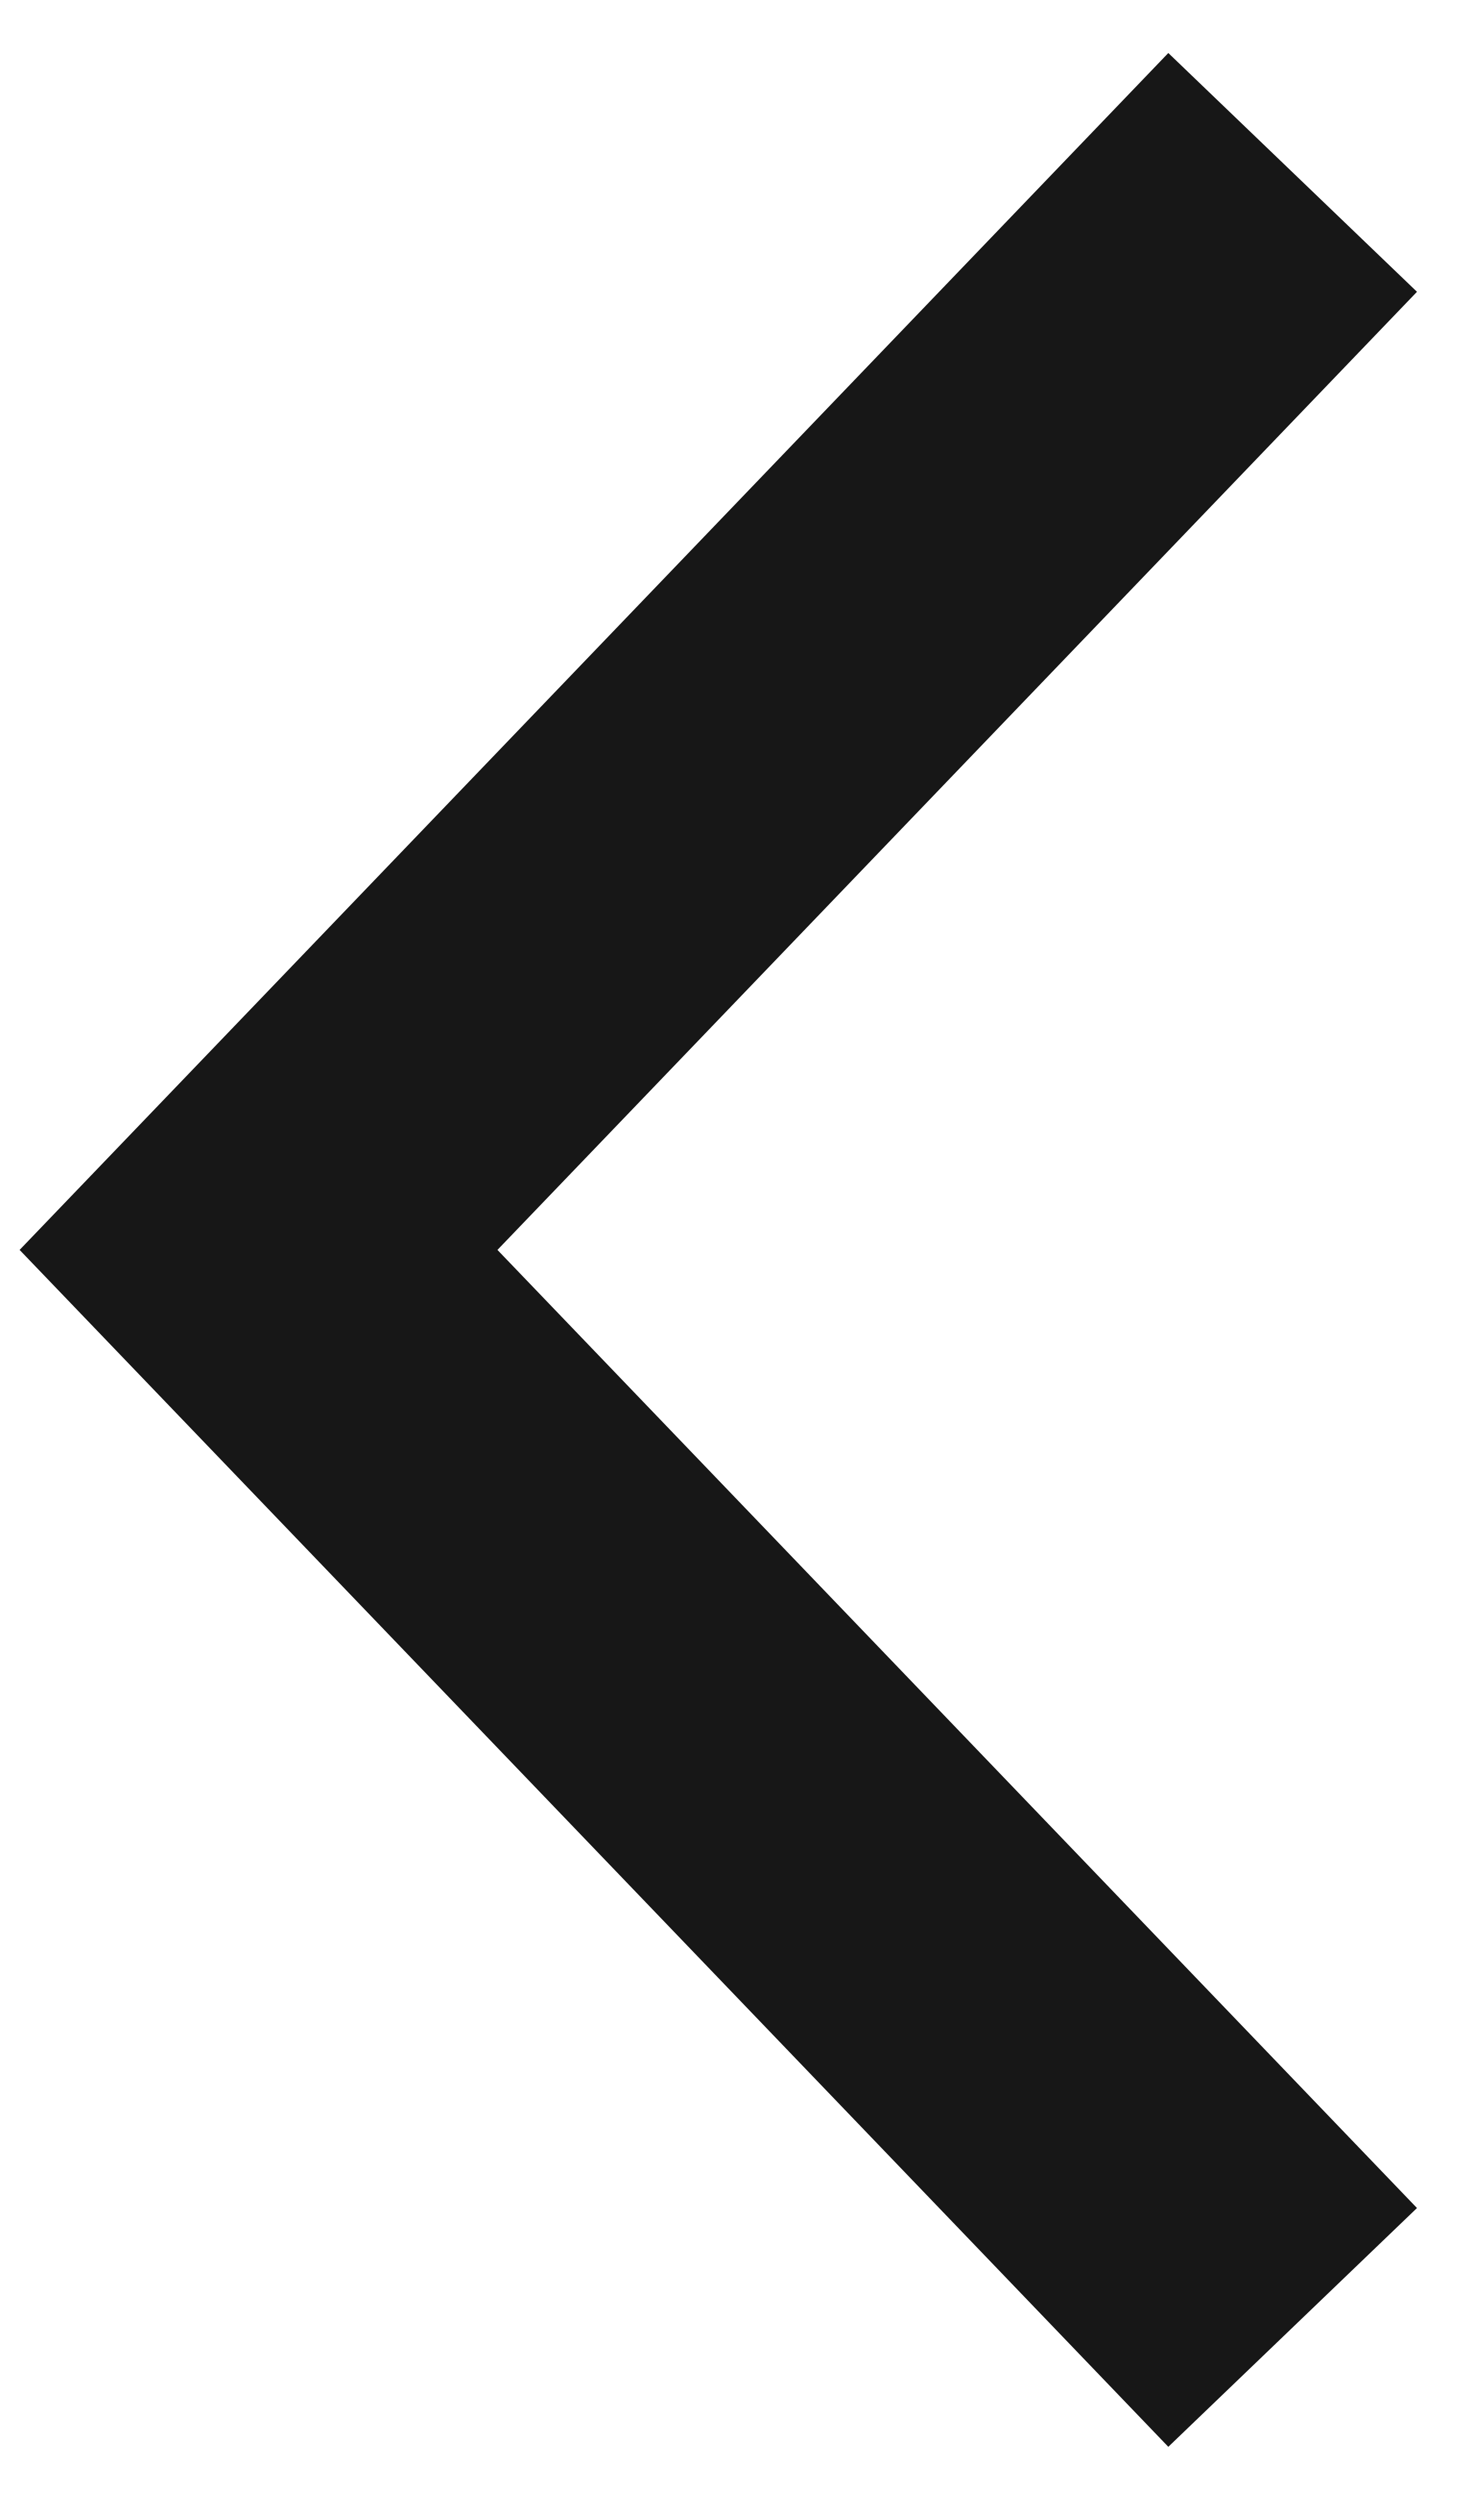 <?xml version="1.0" encoding="UTF-8"?> <svg xmlns="http://www.w3.org/2000/svg" width="17" height="29" viewBox="0 0 17 29" fill="none"> <path d="M15 2L3 14.5L15 27" stroke="#171717" stroke-width="4"></path> </svg> 
